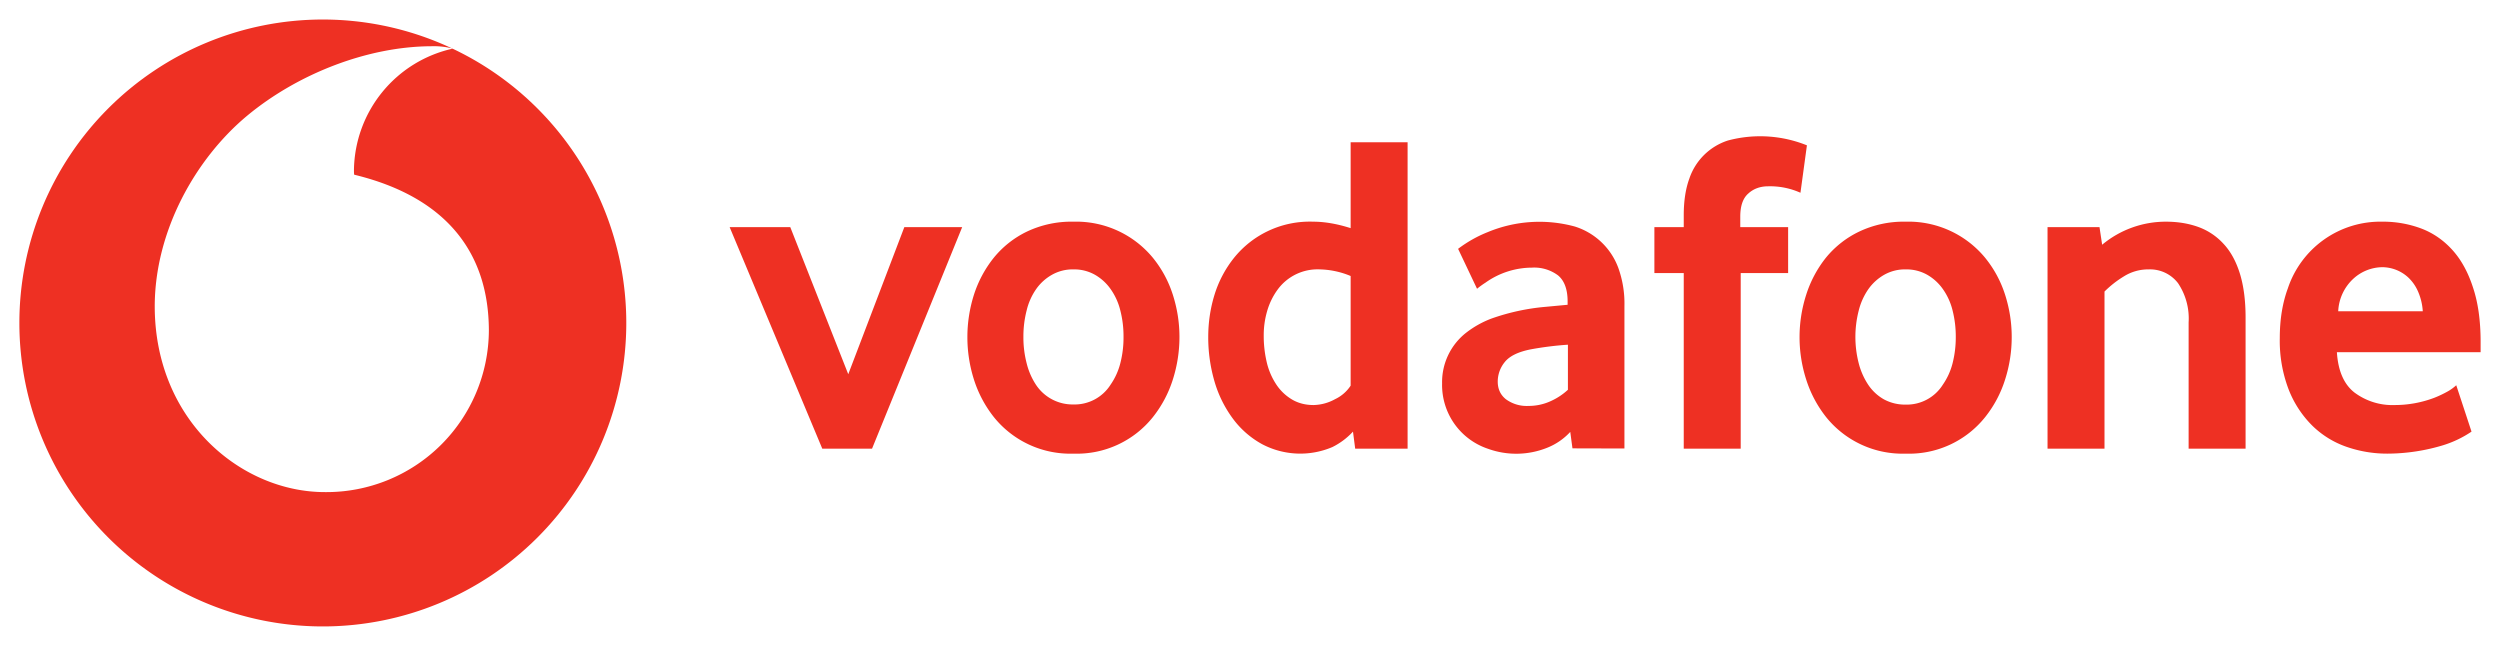 <?xml version="1.0"?>
<svg xmlns="http://www.w3.org/2000/svg" xmlns:xlink="http://www.w3.org/1999/xlink" viewBox="0 0 17.029 4.399">
  <g transform="matrix(.353 0 0 .353 -15.678 -255.56)">
    <use xlink:href="#a" width="100%" height="100%" x="604.467" y="461.686" fill="#fff" />
    <use xlink:href="#b" width="100%" height="100%" x="63.516" y="72.44" fill="#5e5e61" />
    <use xlink:href="#c" width="100%" height="100%" x="87.364" y="72.44" fill="#5e5e61" />
    <use xlink:href="#c" width="100%" height="100%" x="85.54" y="83.441" fill="#5e5e61" />
    <use xlink:href="#c" width="100%" height="100%" x="62.883" y="94.442" fill="#5e5e61" />
    <use xlink:href="#b" width="100%" height="100%" x="63.002" y="105.443" fill="#5e5e61" />
    <use xlink:href="#c" width="100%" height="100%" x="64.289" y="105.443" fill="#5e5e61" />
    <use xlink:href="#c" width="100%" height="100%" x="65.02" y="116.444" fill="#5e5e61" />
    <use xlink:href="#b" width="100%" height="100%" x="44.622" y="182.45" fill="#5e5e61" />
    <use xlink:href="#d" width="100%" height="100%" x="246.703" y="61.897" fill="#ee3023" />
    <use xlink:href="#c" width="100%" height="100%" x="308.391" y="73.355" fill="#5e5e61" />
    <use xlink:href="#d" width="100%" height="100%" x="231.275" y="101.769" fill="#ee3023" />
    <use xlink:href="#c" width="100%" height="100%" x="261.433" y="113.226" fill="#5e5e61" />
    <use xlink:href="#d" width="100%" height="100%" x="222.435" y="141.641" fill="#ee3023" />
  </g>
  <path fill="#ee3023" d="M4.266 2.2a2.067 2.067 0 1 1-4.134 0 2.067 2.067 0 0 1 4.134 0" />
  <path fill="#fff" d="M2.216 3.352c-.568.002-1.159-.482-1.162-1.261-.001-.515.277-1.01.631-1.304.347-.287.821-.47 1.251-.472a.52.52 0 0 1 .149.016.859.859 0 0 0-.674.825c0 .014 0 .028.002.034.63.153.915.533.917 1.059a1.106 1.106 0 0 1-1.114 1.103" />
  <g fill="#ee3023">
    <path d="M5.601 3.056 4.97 1.547h.413l.395 1.002.382-1.002h.394l-.614 1.509zM7.653 2.294a.704.704 0 0 0-.022-.18.428.428 0 0 0-.066-.145.332.332 0 0 0-.106-.097.287.287 0 0 0-.147-.037.286.286 0 0 0-.147.037.328.328 0 0 0-.107.097.428.428 0 0 0-.065.146.704.704 0 0 0-.022.179.7.7 0 0 0 .022.18.472.472 0 0 0 .063.146.299.299 0 0 0 .255.135.29.29 0 0 0 .254-.135.45.45 0 0 0 .066-.145.7.7 0 0 0 .022-.181m.381.001a.956.956 0 0 1-.045.29.796.796 0 0 1-.135.255.663.663 0 0 1-.542.25.668.668 0 0 1-.543-.25.803.803 0 0 1-.135-.255.956.956 0 0 1 0-.577.788.788 0 0 1 .135-.252.66.66 0 0 1 .225-.178.707.707 0 0 1 .318-.068.677.677 0 0 1 .541.246c.06.074.106.158.136.252.03.094.045.19.045.287M9.2 1.88a.576.576 0 0 0-.209-.045.337.337 0 0 0-.29.14.465.465 0 0 0-.07.145.584.584 0 0 0-.023.165.78.78 0 0 0 .02.18.465.465 0 0 0 .063.15.331.331 0 0 0 .106.104c.042.026.093.04.15.04a.316.316 0 0 0 .147-.04.259.259 0 0 0 .106-.092zm.031 1.176-.015-.116a.48.48 0 0 1-.14.105.557.557 0 0 1-.48-.02.614.614 0 0 1-.2-.176.801.801 0 0 1-.124-.253 1.075 1.075 0 0 1-.042-.3c0-.099.014-.195.043-.289a.762.762 0 0 1 .133-.251.662.662 0 0 1 .538-.246c.08 0 .165.015.256.044V.969h.388v2.087zM10.68 2.348a2.218 2.218 0 0 0-.255.032c-.084.017-.142.045-.175.086a.21.21 0 0 0-.048.133c0 .05.018.09.055.12a.24.24 0 0 0 .155.046c.05 0 .1-.01.147-.031a.435.435 0 0 0 .121-.079zm.031.706-.015-.112a.43.43 0 0 1-.16.109.565.565 0 0 1-.4.006.458.458 0 0 1-.313-.446.427.427 0 0 1 .163-.344.663.663 0 0 1 .173-.097 1.487 1.487 0 0 1 .369-.08l.15-.014v-.022c0-.083-.022-.142-.065-.178a.271.271 0 0 0-.178-.053.549.549 0 0 0-.316.102.589.589 0 0 0-.058.042l-.129-.272a.86.86 0 0 1 .202-.114.917.917 0 0 1 .593-.038.463.463 0 0 1 .296.281.717.717 0 0 1 .042.261v.97zM12.264 1.313a.506.506 0 0 0-.22-.044c-.053 0-.099.016-.135.049-.037.032-.055.085-.055.158v.071h.326v.313h-.323v1.196h-.388V1.86h-.2v-.313h.2v-.08c0-.099.013-.182.038-.25a.41.41 0 0 1 .263-.26.851.851 0 0 1 .538.033zM13.322 2.294a.721.721 0 0 0-.022-.18.428.428 0 0 0-.066-.145.332.332 0 0 0-.106-.097.287.287 0 0 0-.147-.037.286.286 0 0 0-.147.037.334.334 0 0 0-.107.097.443.443 0 0 0-.066.146.721.721 0 0 0 0 .36.482.482 0 0 0 .064.145.316.316 0 0 0 .107.1.301.301 0 0 0 .149.036.29.29 0 0 0 .253-.136.45.45 0 0 0 .066-.145.717.717 0 0 0 .022-.181m.381.001a.945.945 0 0 1-.045.29.788.788 0 0 1-.135.255.663.663 0 0 1-.542.25.668.668 0 0 1-.543-.25.803.803 0 0 1-.135-.255.944.944 0 0 1 0-.577.788.788 0 0 1 .134-.252.66.66 0 0 1 .226-.178.707.707 0 0 1 .318-.068.677.677 0 0 1 .541.246c.06.074.106.158.136.252.03.094.045.19.045.287M14.908 3.056v-.86a.431.431 0 0 0-.072-.267.24.24 0 0 0-.2-.094.311.311 0 0 0-.168.047.705.705 0 0 0-.133.104v1.07h-.388V1.547h.354l.018.12a.677.677 0 0 1 .435-.157c.08 0 .153.012.22.036a.43.43 0 0 1 .171.114c.049.052.086.12.112.203.026.084.039.184.039.3v.893zM16.503 2.12a.397.397 0 0 0-.033-.136.288.288 0 0 0-.066-.094.263.263 0 0 0-.178-.07.297.297 0 0 0-.192.075.321.321 0 0 0-.107.225zm-.585.279c.008.127.048.219.12.275a.432.432 0 0 0 .275.085.759.759 0 0 0 .27-.05.74.74 0 0 0 .092-.044.304.304 0 0 0 .056-.041l.104.316a.729.729 0 0 1-.191.092 1.32 1.32 0 0 1-.382.058.84.84 0 0 1-.28-.047.626.626 0 0 1-.233-.145.711.711 0 0 1-.16-.246.929.929 0 0 1-.06-.35c0-.128.019-.24.055-.338a.664.664 0 0 1 .643-.454.74.74 0 0 1 .267.047c.081.031.151.08.21.145.06.066.107.151.141.256.035.104.052.228.052.372v.069zm0 0" />
  </g>
</svg>